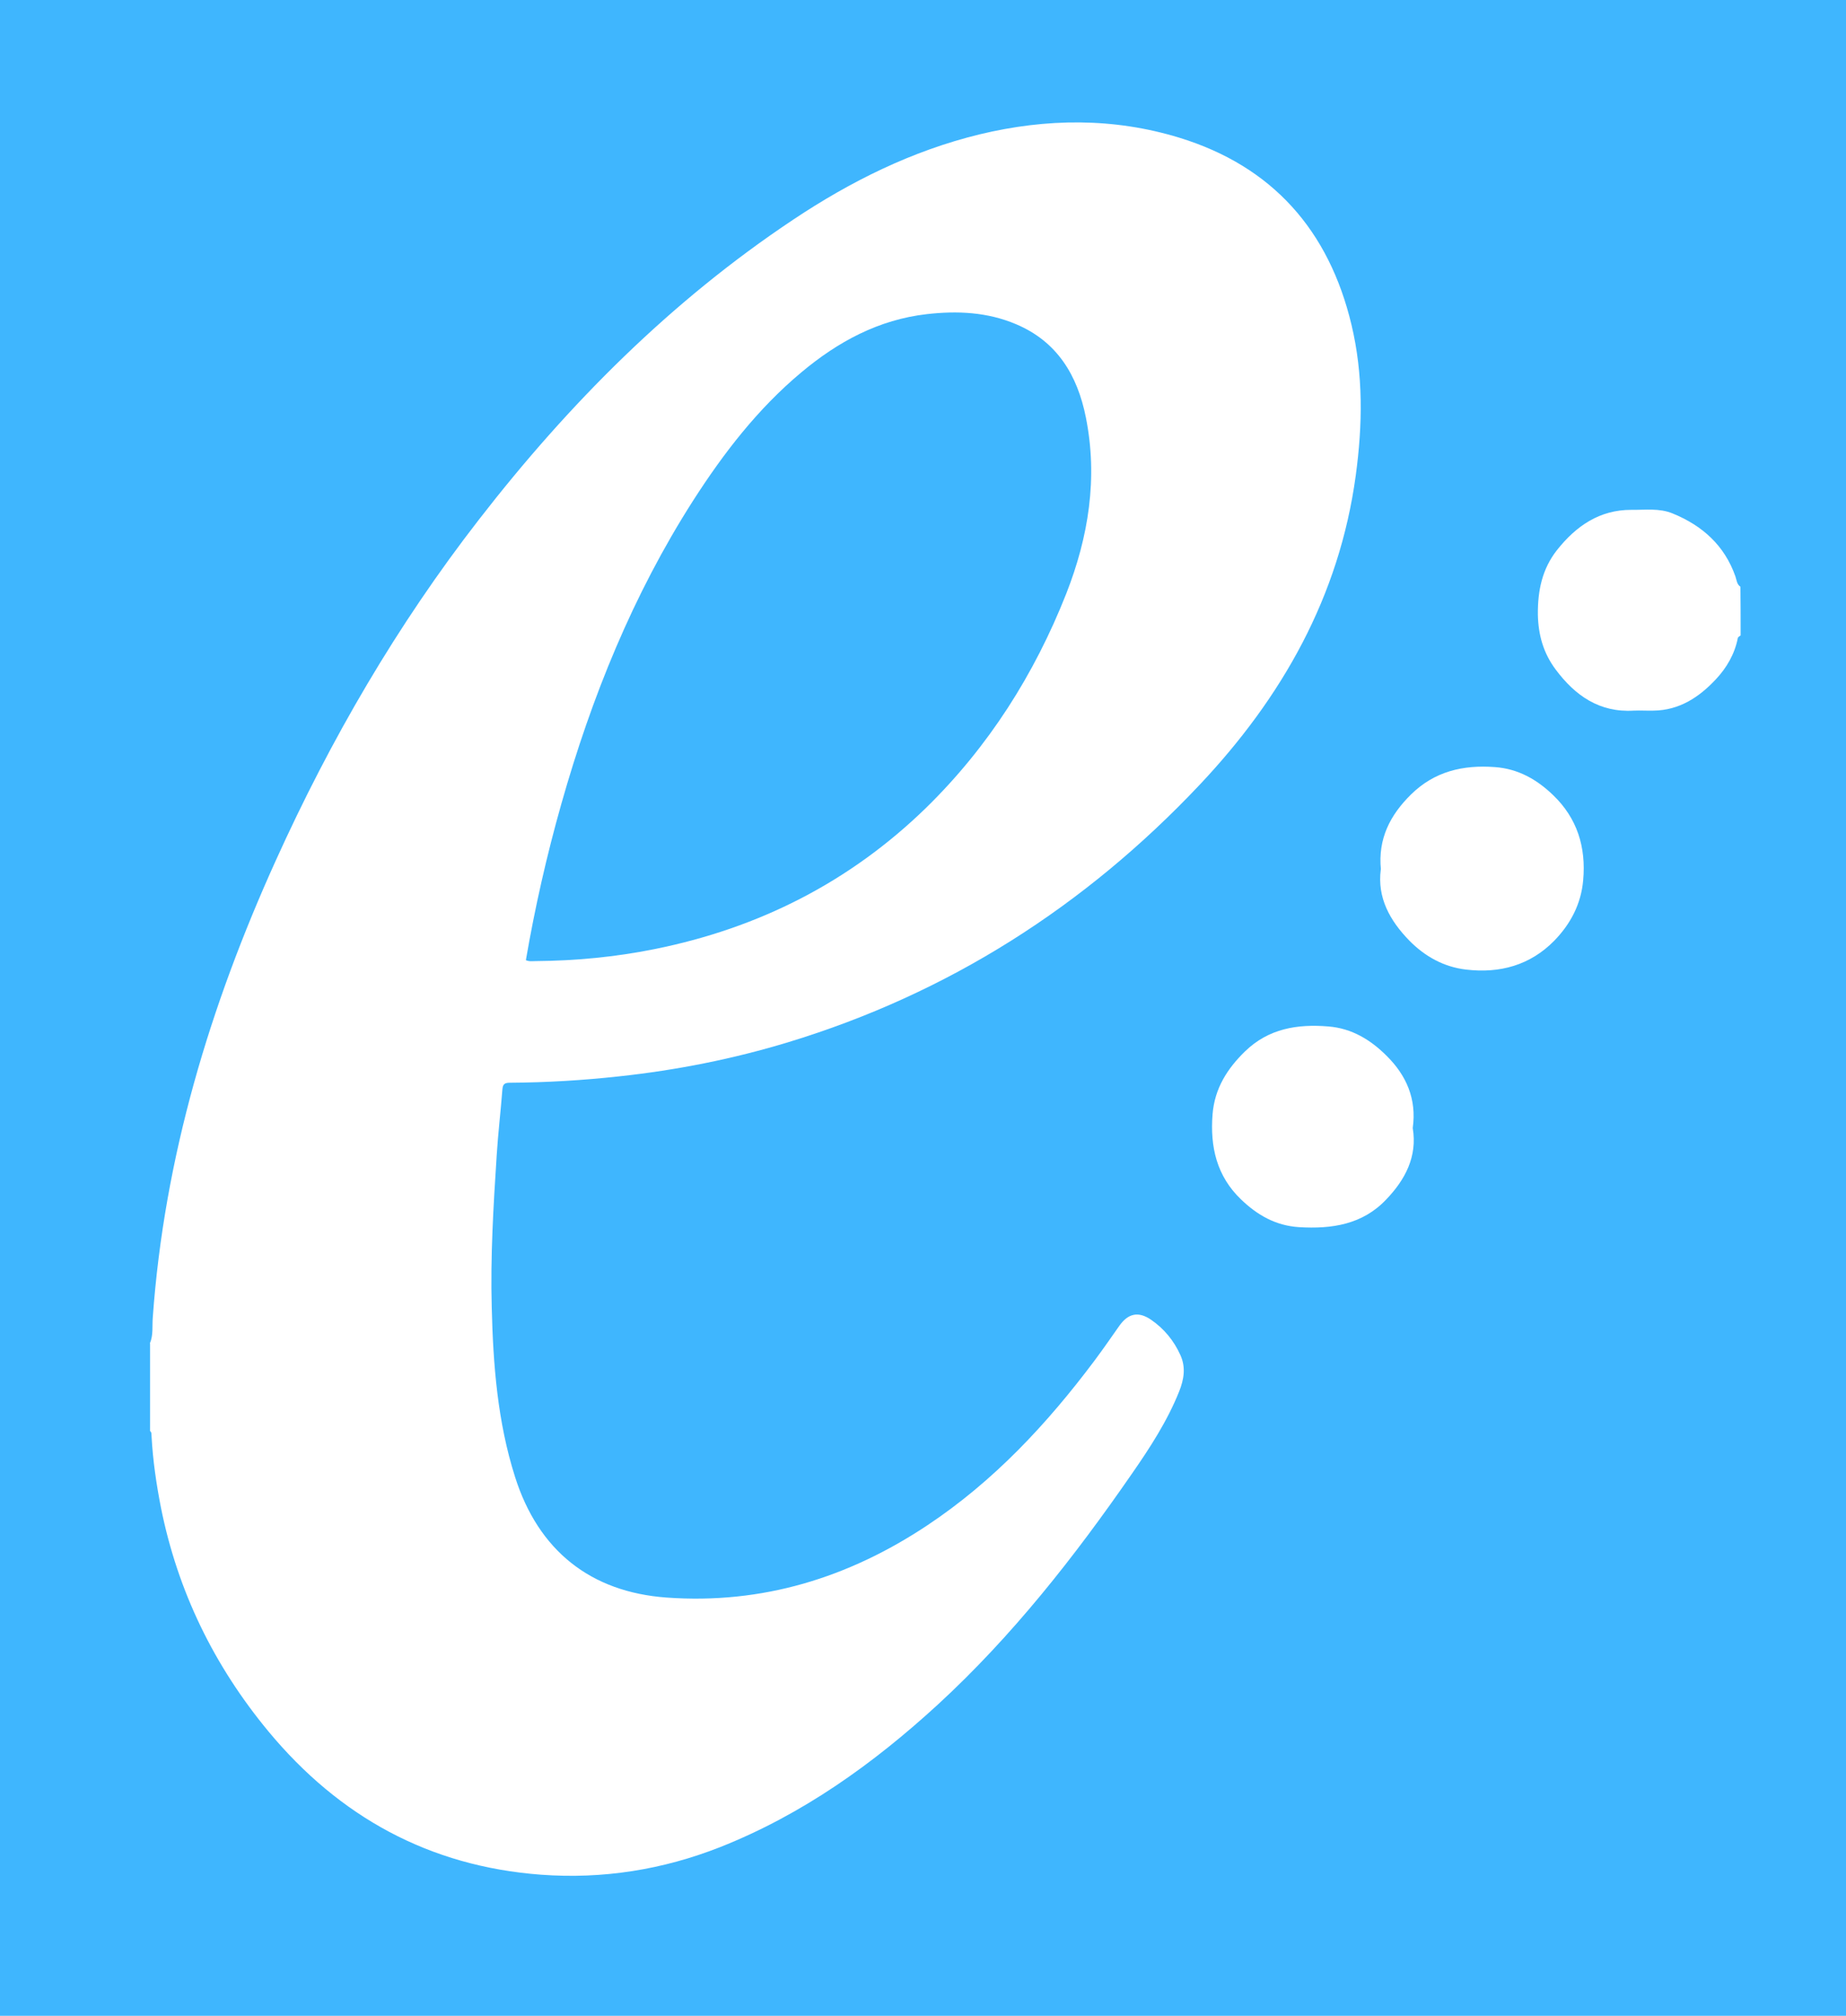 <?xml version="1.0" encoding="UTF-8"?>
<svg id="Layer_1" xmlns="http://www.w3.org/2000/svg" xmlns:serif="http://www.serif.com/" version="1.1" viewBox="0 0 185 202">
  <!-- Generator: Adobe Illustrator 29.4.0, SVG Export Plug-In . SVG Version: 2.1.0 Build 152)  -->
  <defs>
    <style>
      .st0 {
        fill: #3fb6fe;
      }

      .st1 {
        fill: #fff;
      }
    </style>
  </defs>
  <rect class="st0" width="185" height="202"/>
  <g>
    <path class="st1" d="M15.02,134.62c.36-.84.22-1.74.29-2.59,1.15-16.06,5.72-31.2,12.32-45.78,5.5-12.16,12.18-23.64,20.38-34.2,8.98-11.58,19.22-21.87,31.47-30.03,5.77-3.85,11.92-6.91,18.71-8.56,6.7-1.61,13.4-1.68,20,.34,9.35,2.87,15,9.31,17.25,18.74,1.19,4.98,1.12,10.03.43,15.1-1.65,12.15-7.39,22.26-15.67,31.03-11.48,12.16-25.17,20.89-41.21,25.77-5.53,1.68-11.18,2.8-16.94,3.42-3.64.4-7.3.62-10.96.64-.52,0-.7.15-.74.65-.17,2.2-.43,4.38-.57,6.58-.33,5.09-.64,10.17-.5,15.27.14,5.76.58,11.48,2.34,17.01,2.34,7.37,7.56,11.53,15.19,12.08,9.57.69,18.21-1.98,26.11-7.23,6.65-4.42,11.99-10.14,16.75-16.49.86-1.15,1.67-2.32,2.49-3.49.89-1.27,1.92-1.51,3.21-.62s2.27,2.08,2.92,3.52c.57,1.24.36,2.46-.12,3.66-1.19,2.97-2.92,5.63-4.74,8.25-5.76,8.33-11.99,16.27-19.46,23.14-6.48,5.94-13.54,10.99-21.78,14.26-5.79,2.28-11.79,3.23-17.99,2.77-11.17-.84-20.19-5.79-27.3-14.36-5.45-6.58-9.09-14.04-10.77-22.42-.46-2.35-.81-4.72-.94-7.13-.02-.19.03-.41-.15-.55v-8.76ZM52.71,96.22c.33.15.65.09.96.09,4.02-.03,7.99-.41,11.92-1.2,10.45-2.1,19.58-6.72,27.23-14.17,6.25-6.12,10.84-13.35,14.04-21.46,2.23-5.69,3.18-11.58,1.96-17.66-.84-4.21-2.87-7.59-6.99-9.33-2.87-1.22-5.89-1.36-8.95-1.01-4.83.55-8.92,2.77-12.58,5.84-4.38,3.66-7.8,8.11-10.86,12.88-6.01,9.41-10.15,19.64-13.18,30.34-1.46,5.15-2.65,10.39-3.56,15.69Z"/>
    <path class="st1" d="M174.45,63.66c-.1.09-.27.17-.29.27-.31,1.6-1.12,2.99-2.2,4.14-1.67,1.79-3.66,3.11-6.25,3.14-.65.02-1.32-.03-1.98,0-3.44.21-5.88-1.51-7.82-4.11-1.22-1.63-1.75-3.44-1.79-5.53-.02-2.39.43-4.55,1.91-6.44,1.91-2.41,4.26-4.05,7.47-4.04,1.39.02,2.78-.19,4.12.36,2.99,1.22,5.21,3.21,6.3,6.32.12.36.14.79.5,1.03.02,1.63.02,3.25.02,4.84Z"/>
    <path class="st1" d="M138.39,87.13c-.31-3.08.93-5.46,3.01-7.51,2.35-2.32,5.21-2.99,8.42-2.75,2.34.17,4.21,1.25,5.82,2.8,2.42,2.32,3.32,5.21,3.02,8.54-.21,2.39-1.27,4.38-2.89,6.05-2.42,2.47-5.46,3.3-8.85,2.9-2.23-.26-4.12-1.32-5.67-2.89-1.94-1.99-3.25-4.29-2.87-7.15Z"/>
    <path class="st1" d="M141.58,113.04c.48,2.87-.77,5.19-2.66,7.16-2.37,2.51-5.45,2.97-8.74,2.77-2.35-.15-4.19-1.22-5.81-2.78-2.44-2.34-3.11-5.27-2.85-8.54.21-2.59,1.48-4.57,3.26-6.3,2.35-2.28,5.24-2.75,8.35-2.49,2.35.19,4.23,1.34,5.84,2.95,1.96,1.94,3.02,4.31,2.61,7.23Z"/>
  </g>
</svg>